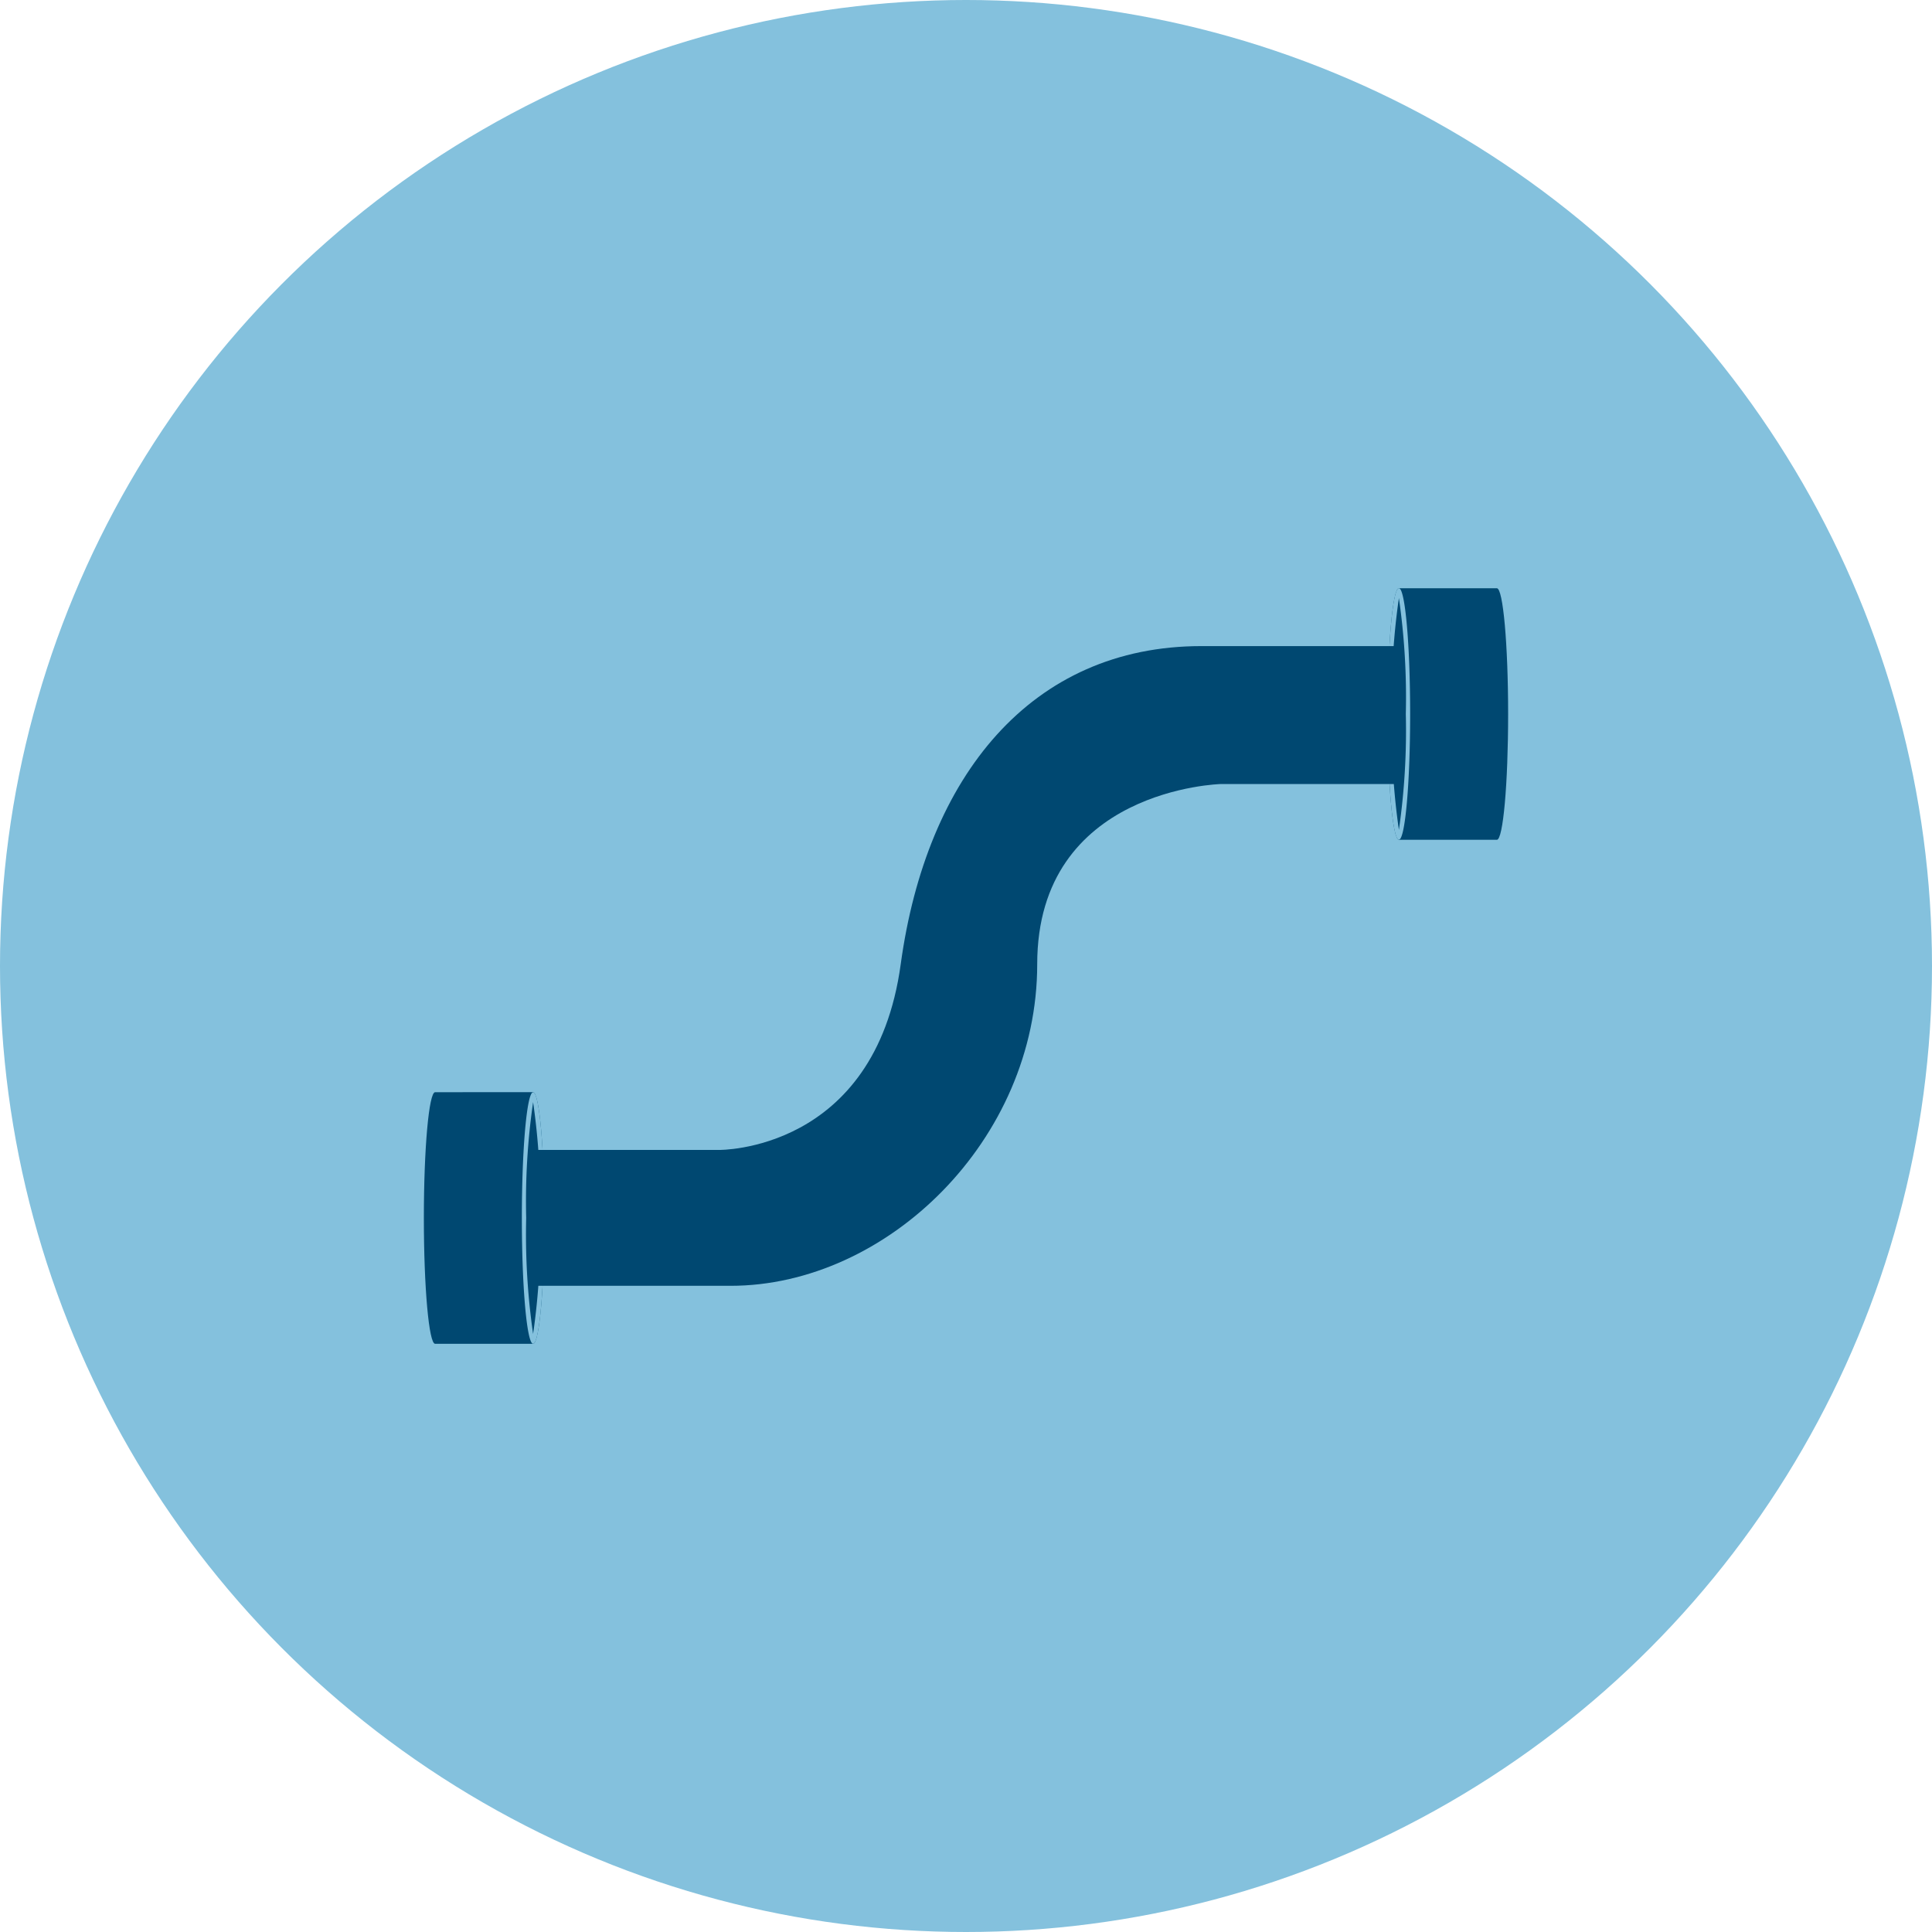 <svg xmlns="http://www.w3.org/2000/svg" xmlns:xlink="http://www.w3.org/1999/xlink" width="162" height="162" viewBox="0 0 162 162"><defs><style>.a{fill:none;}.b{fill:#84c1dd;}.c{clip-path:url(#a);}.d{fill:#004871;}</style><clipPath id="a"><rect class="a" width="90.918" height="63.359"/></clipPath></defs><g transform="translate(-731 -290)"><g transform="translate(-961 -250)"><circle class="b" cx="81" cy="81" r="81" transform="translate(1692 540)"/></g><g transform="translate(766.541 339.32)"><g class="c"><path class="d" d="M223.428,0c.521,0,.943,4.722.943,10.546s-.422,10.546-.943,10.546-.943-4.722-.943-10.546S222.907,0,223.428,0" transform="translate(-141.67)"/><path class="d" d="M233.281,21.109c.522,0,.943-4.715.943-10.546S233.8.017,233.281.017h-8.226V21.109Z" transform="translate(-143.307 -0.011)"/><path class="d" d="M23.565,116.361c.521,0,.943,4.722.943,10.546s-.422,10.546-.943,10.546-.943-4.722-.943-10.546.422-10.546.943-10.546" transform="translate(-14.405 -74.094)"/><path class="d" d="M.943,116.352c-.519,0-.943,4.715-.943,10.55s.424,10.546.943,10.546H9.16v-21.1Z" transform="translate(0 -74.089)"/><path class="b" d="M23.565,117.187a58.239,58.239,0,0,1,.58,9.72,58.239,58.239,0,0,1-.58,9.72,58.239,58.239,0,0,1-.58-9.72,58.239,58.239,0,0,1,.58-9.72m0-.826c-.521,0-.943,4.722-.943,10.546s.422,10.546.943,10.546.943-4.722.943-10.546-.422-10.546-.943-10.546" transform="translate(-14.405 -74.094)"/><path class="b" d="M223.428.826a58.24,58.24,0,0,1,.58,9.72,58.24,58.24,0,0,1-.58,9.72,58.24,58.24,0,0,1-.58-9.72,58.24,58.24,0,0,1,.58-9.72m0-.826c-.521,0-.943,4.722-.943,10.546s.422,10.546.943,10.546.943-4.722.943-10.546S223.949,0,223.428,0" transform="translate(-141.67)"/><path class="d" d="M25.212,55.618H40.778s13.1.2,15.259-15.573S66.985,13.37,81.249,13.37H97.785V24.934H82.907S67.482,25.3,67.482,40.045,54.877,67.01,41.774,67.01H25.209Z" transform="translate(-16.052 -8.514)"/></g></g></g></svg>